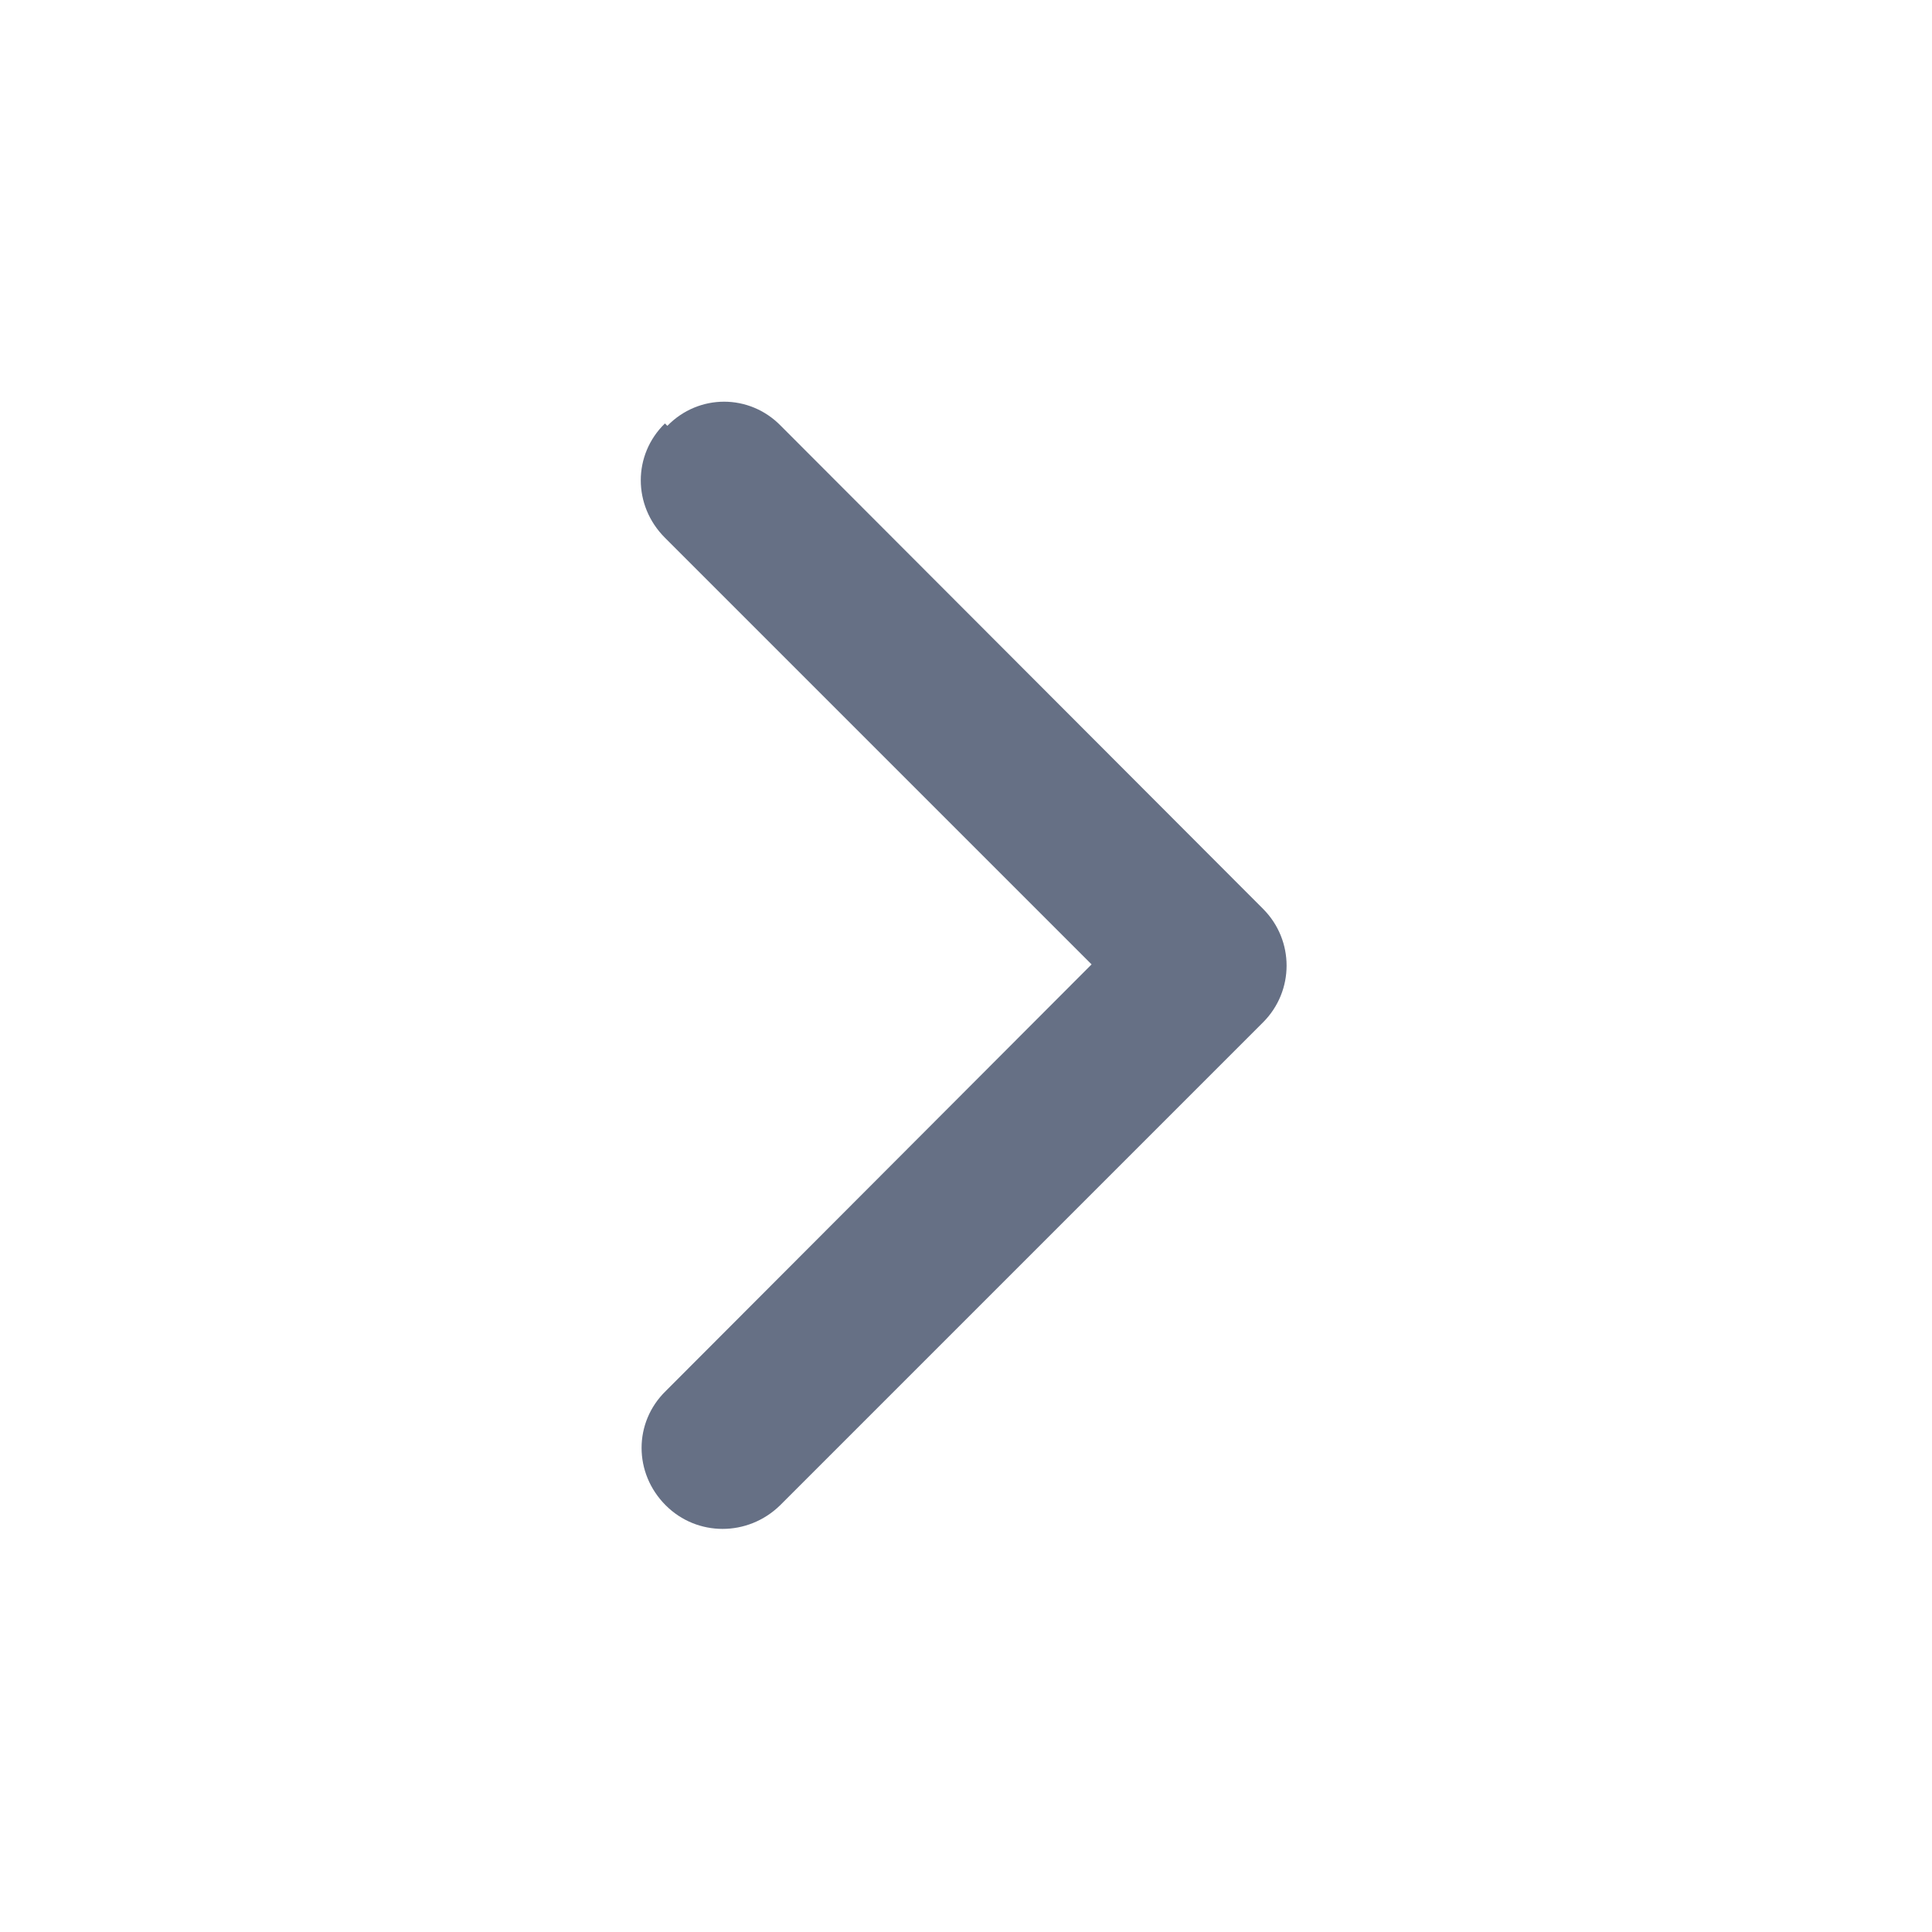 <?xml version="1.0" encoding="UTF-8"?> <svg xmlns="http://www.w3.org/2000/svg" viewBox="0 0 24 24"><path fill-rule="evenodd" fill="#667085" d="M8.29 5.29c.39-.4 1.02-.4 1.41 0l5.99 6c.39.39.39 1.02 0 1.41l-6 6c-.4.39-1.03.39-1.42 0 -.4-.4-.4-1.03 0-1.42l5.29-5.3 -5.3-5.3c-.4-.4-.4-1.03 0-1.42Z"></path></svg> 